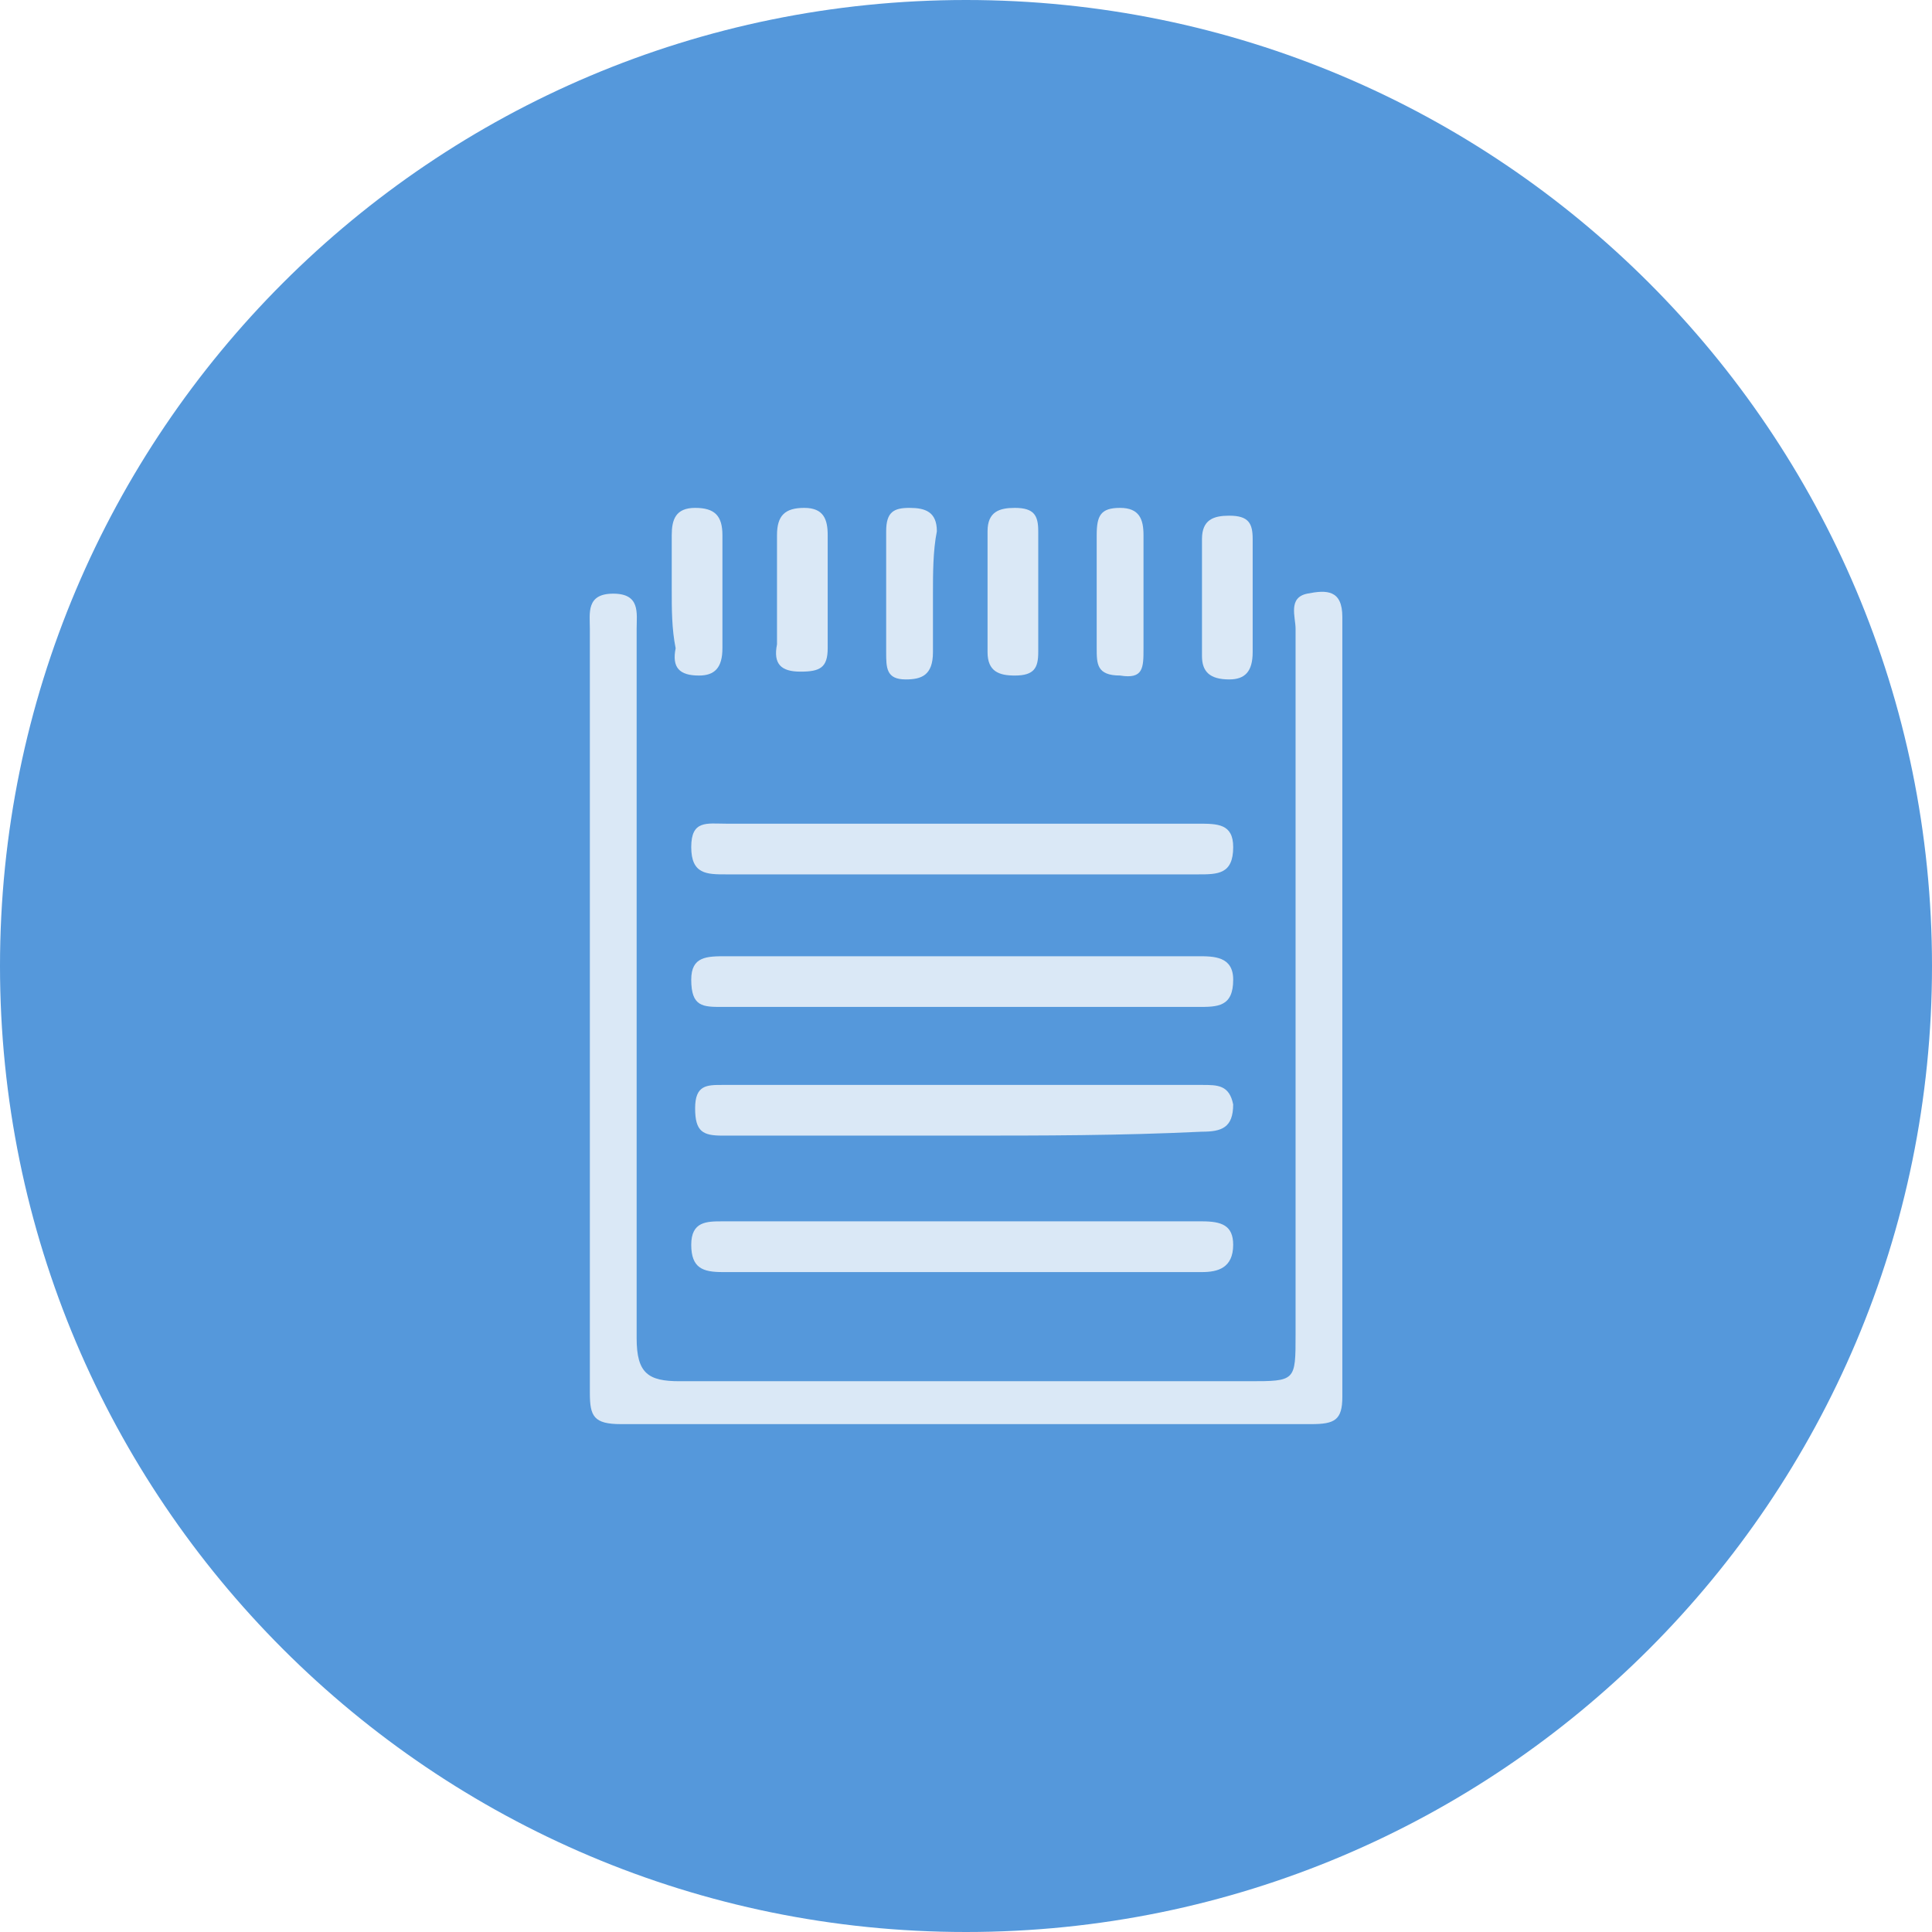 <?xml version="1.0" encoding="utf-8"?>
<!-- Generator: Adobe Illustrator 15.0.0, SVG Export Plug-In . SVG Version: 6.00 Build 0)  -->
<!DOCTYPE svg PUBLIC "-//W3C//DTD SVG 1.1//EN" "http://www.w3.org/Graphics/SVG/1.1/DTD/svg11.dtd">
<svg version="1.1" id="Layer_1" xmlns="http://www.w3.org/2000/svg" xmlns:xlink="http://www.w3.org/1999/xlink" x="0px" y="0px"
	 width="97px" height="97px" viewBox="0 0 97 97" enable-background="new 0 0 97 97" xml:space="preserve">
<path fill="#5598DB" d="M48.5,97C75.286,97,97,75.286,97,48.5S75.286,0,48.5,0S0,21.714,0,48.5S21.714,97,48.5,97"/>
<g>
	<defs>
		<rect id="SVGID_1_" x="29.605" y="25.5" width="37.789" height="46"/>
	</defs>
	<clipPath id="SVGID_2_">
		<use xlink:href="#SVGID_1_"  overflow="visible"/>
	</clipPath>
	<path clip-path="url(#SVGID_2_)" fill="#DAE8F6" d="M29.615,50.752V31.568c0-0.783-0.196-1.762,1.175-1.762
		c1.37,0,1.174,0.979,1.174,1.762v35.625c0,1.762,0.587,2.154,2.153,2.154h28.58c2.35,0,2.35,0,2.35-2.35v-35.43
		c0-0.588-0.393-1.565,0.586-1.762c0.979-0.196,1.762-0.196,1.762,1.174v39.151c0,1.174-0.392,1.371-1.565,1.371H31.181
		c-1.37,0-1.566-0.393-1.566-1.566V50.752z"/>
	<path clip-path="url(#SVGID_2_)" fill="#DAE8F6" d="M48.211,50.555h-11.94c-0.979,0-1.566,0-1.566-1.37
		c0-1.175,0.783-1.175,1.762-1.175h23.686c0.783,0,1.762,0,1.762,1.175c0,1.37-0.783,1.37-1.762,1.37H48.211z"/>
	<path clip-path="url(#SVGID_2_)" fill="#DAE8F6" d="M48.016,43.9H36.467c-0.979,0-1.762,0-1.762-1.37s0.783-1.175,1.762-1.175
		h23.686c0.979,0,1.762,0,1.762,1.175c0,1.37-0.783,1.37-1.762,1.37H48.016z"/>
	<path clip-path="url(#SVGID_2_)" fill="#DAE8F6" d="M48.016,63.867H36.271c-0.979,0-1.566-0.197-1.566-1.371
		c0-1.176,0.783-1.176,1.566-1.176h24.077c0.979,0,1.566,0.197,1.566,1.176c0,1.174-0.783,1.371-1.566,1.371H48.016z"/>
	<path clip-path="url(#SVGID_2_)" fill="#DAE8F6" d="M48.407,57.016H36.27c-0.978,0-1.37-0.197-1.37-1.371s0.587-1.174,1.37-1.174
		h24.078c0.783,0,1.371,0,1.566,0.979c0,1.174-0.587,1.369-1.566,1.369C56.237,57.016,52.322,57.016,48.407,57.016"/>
	<path clip-path="url(#SVGID_2_)" fill="#DAE8F6" d="M46.841,29.806v2.936c0,1.175-0.587,1.37-1.37,1.37
		c-0.979,0-0.979-0.587-0.979-1.37v-6.068c0-0.979,0.392-1.175,1.175-1.175c0.783,0,1.37,0.196,1.37,1.175
		C46.841,27.653,46.841,28.827,46.841,29.806"/>
	<path clip-path="url(#SVGID_2_)" fill="#DAE8F6" d="M52.127,29.806v2.936c0,0.783-0.197,1.175-1.176,1.175
		c-0.781,0-1.369-0.196-1.369-1.175v-6.068c0-0.979,0.588-1.175,1.369-1.175c0.979,0,1.176,0.393,1.176,1.175V29.806z"/>
	<path clip-path="url(#SVGID_2_)" fill="#DAE8F6" d="M39.011,29.806V26.87c0-0.979,0.392-1.371,1.37-1.371
		c0.979,0,1.175,0.588,1.175,1.371v5.676c0,0.979-0.392,1.175-1.37,1.175c-0.979,0-1.371-0.392-1.175-1.369V29.806z"/>
	<path clip-path="url(#SVGID_2_)" fill="#DAE8F6" d="M33.726,29.61v-2.74c0-0.782,0.196-1.371,1.175-1.371
		c0.978,0,1.37,0.393,1.37,1.371v5.677c0,0.979-0.392,1.37-1.175,1.37c-0.979,0-1.37-0.392-1.174-1.37
		C33.726,31.568,33.726,30.589,33.726,29.61"/>
	<path clip-path="url(#SVGID_2_)" fill="#DAE8F6" d="M62.893,29.806v2.936c0,0.979-0.393,1.37-1.175,1.37
		c-0.978,0-1.37-0.392-1.37-1.174v-5.872c0-0.979,0.587-1.175,1.37-1.175c0.979,0,1.175,0.391,1.175,1.175V29.806z"/>
	<path clip-path="url(#SVGID_2_)" fill="#DAE8F6" d="M57.412,29.806v2.739c0,0.979,0,1.566-1.176,1.371
		c-1.174,0-1.174-0.588-1.174-1.371V26.87c0-0.979,0.196-1.371,1.174-1.371c0.979,0,1.176,0.588,1.176,1.371V29.806z"/>
</g>
</svg>
